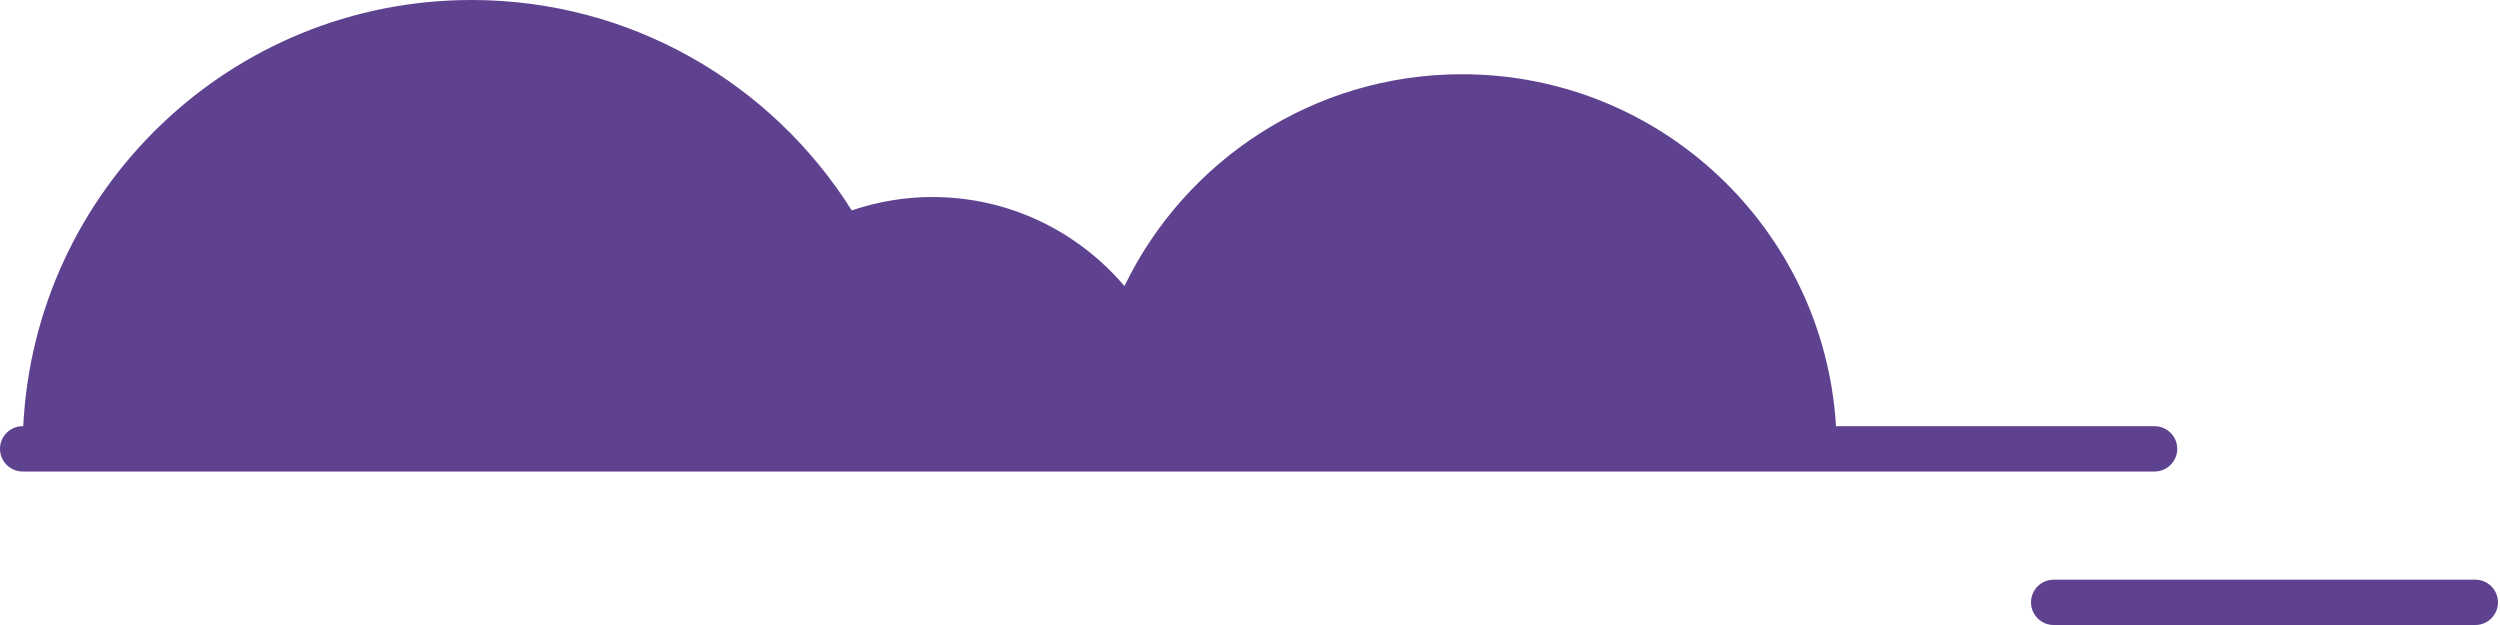 <svg width="252" height="63" viewBox="0 0 252 63" fill="none" xmlns="http://www.w3.org/2000/svg">
<path d="M219.466 45.244C219.466 43.982 218.444 42.959 217.182 42.959H185.068C183.88 23.168 167.461 7.483 147.371 7.483C132.395 7.483 119.455 16.2 113.345 28.836C108.683 23.349 101.742 19.859 93.979 19.859C91.134 19.859 88.409 20.346 85.855 21.208C77.85 8.472 63.684 0 47.529 0C23.308 0 3.533 19.034 2.343 42.959H2.284C1.023 42.959 0 43.982 0 45.244C0 46.505 1.023 47.528 2.284 47.528H217.182C218.444 47.528 219.466 46.505 219.466 45.244Z" fill="#5F428F"/>
<path d="M207.01 63.001H249.511C250.773 63.001 251.796 61.978 251.796 60.716C251.796 59.454 250.773 58.432 249.511 58.432H207.01C205.748 58.432 204.726 59.454 204.726 60.716C204.726 61.978 205.748 63.001 207.01 63.001Z" fill="#5F428F"/>
</svg>
